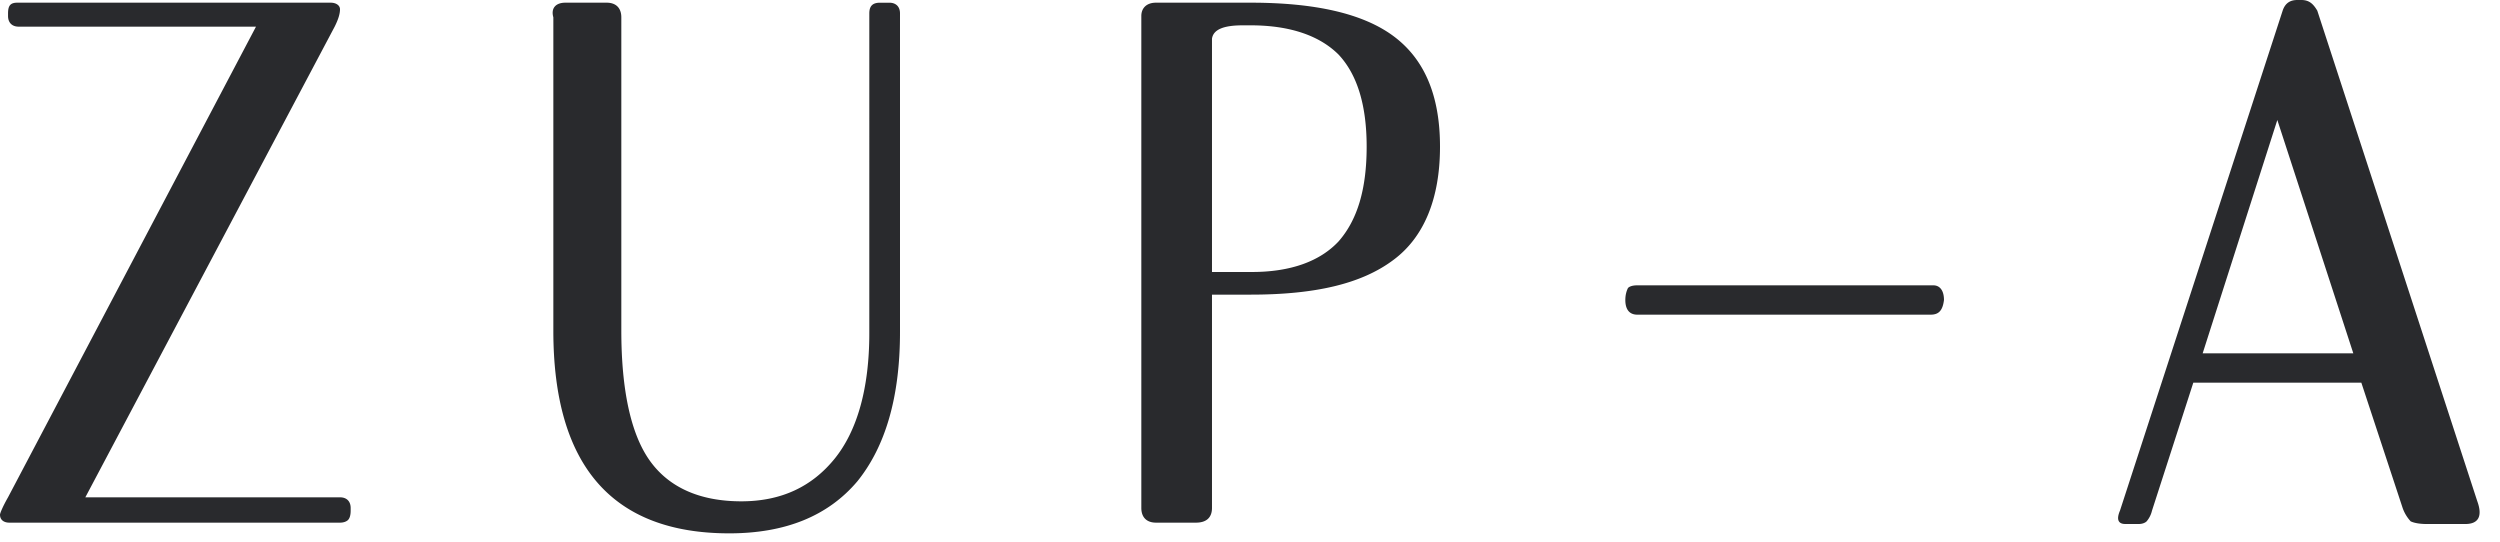 <svg width="83" height="18" fill="none" xmlns="http://www.w3.org/2000/svg"><path d="M10.978.089c.177 0 .31.088.31.22 0 .134-.044.31-.177.576L2.833 16.511h8.455c.221 0 .354.133.354.354v.089c0 .177-.044.266-.088.31-.045.044-.133.088-.266.088H.31c-.177 0-.31-.088-.31-.265 0-.044.089-.266.266-.576L8.499.885H.62C.4.885.267.752.267.531V.443c0-.266.088-.354.31-.354h10.402zm7.791 0h1.372c.31 0 .487.177.487.486v10.403c0 1.948.31 3.409.93 4.294.62.885 1.638 1.372 3.054 1.372 1.328 0 2.346-.487 3.099-1.416.752-.93 1.15-2.346 1.15-4.162V.444c0-.266.133-.354.355-.354h.31c.221 0 .354.132.354.354v10.58c0 2.168-.487 3.806-1.417 4.957-.974 1.151-2.39 1.726-4.25 1.726-3.895 0-5.842-2.257-5.842-6.728V.575c-.089-.31.088-.486.398-.486zm19.61 0h3.143c2.125 0 3.718.354 4.736 1.106 1.018.753 1.55 1.948 1.55 3.674 0 1.727-.532 3.01-1.55 3.763-1.062.797-2.611 1.15-4.736 1.15h-1.284v7.083c0 .31-.177.487-.531.487h-1.328c-.31 0-.487-.177-.487-.487V.531c0-.265.177-.442.487-.442zm2.877.752c-.62 0-.974.133-1.018.443V9.03h1.328c1.284 0 2.258-.354 2.877-1.018.62-.708.93-1.726.93-3.143 0-1.372-.31-2.39-.93-3.054-.62-.62-1.593-.974-2.921-.974h-.266zm22.842 9.606h-9.739c-.266 0-.398-.177-.398-.487 0-.177.044-.31.088-.398.044-.045.133-.089.31-.089h9.827c.221 0 .354.177.354.487-.044.354-.177.487-.442.487zm15.67 6.419l-1.372-4.162h-5.578l-1.372 4.25a.847.847 0 0 1-.177.354c-.044.044-.133.089-.266.089h-.442c-.222 0-.31-.133-.178-.443l5.401-16.6C75.872.09 76.05 0 76.271 0h.133c.265 0 .398.133.53.354l5.313 16.29c.177.487.044.753-.398.753h-1.284c-.266 0-.443-.045-.531-.089a1.276 1.276 0 0 1-.266-.442zM75.607 3.984l-2.479 7.747h5.002l-2.523-7.747z" fill="#292A2D"/></svg>